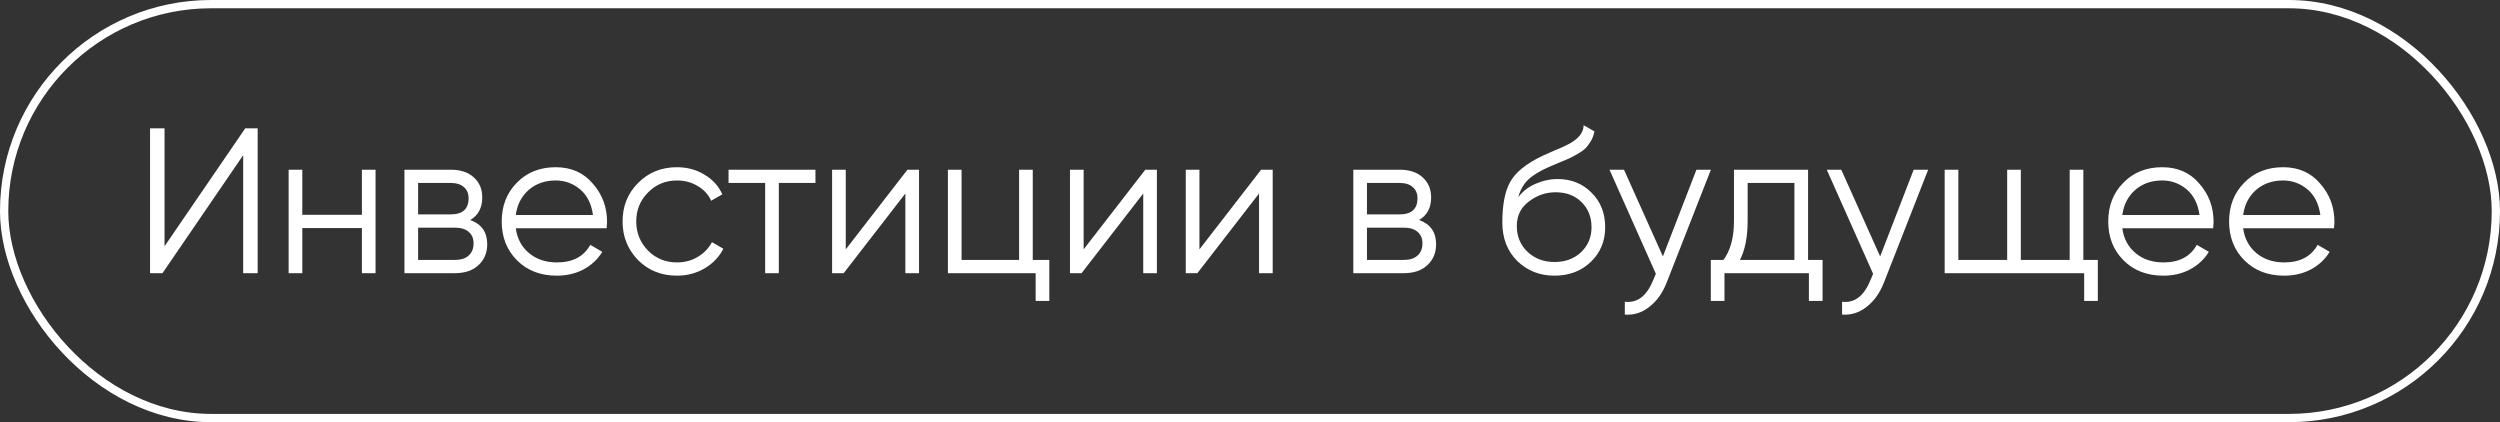 <?xml version="1.0" encoding="UTF-8"?> <svg xmlns="http://www.w3.org/2000/svg" width="302" height="51" viewBox="0 0 302 51" fill="none"><rect x="0" y="0" width="302" height="51" fill="#333333" stroke="none"/><path d="M31.126 33H29.376V18.75L19.626 33H18.126V15.5H19.876V29.75L29.626 15.5H31.126V33ZM43.718 25.95V20.5H45.368V33H43.718V27.55H36.518V33H34.868V20.5H36.518V25.95H43.718ZM56.807 26.575C58.174 27.075 58.857 28.05 58.857 29.5C58.857 30.533 58.507 31.375 57.807 32.025C57.124 32.675 56.166 33 54.932 33H48.857V20.5H54.432C55.632 20.5 56.566 20.808 57.232 21.425C57.916 22.042 58.257 22.85 58.257 23.85C58.257 25.1 57.774 26.008 56.807 26.575ZM54.432 22.1H50.507V25.9H54.432C55.882 25.9 56.607 25.25 56.607 23.95C56.607 23.367 56.416 22.917 56.032 22.6C55.666 22.267 55.132 22.1 54.432 22.1ZM50.507 31.4H54.932C55.666 31.4 56.224 31.225 56.607 30.875C57.007 30.525 57.207 30.033 57.207 29.4C57.207 28.8 57.007 28.333 56.607 28C56.224 27.667 55.666 27.5 54.932 27.5H50.507V31.4ZM67.132 20.2C68.999 20.2 70.491 20.858 71.607 22.175C72.757 23.475 73.332 25.017 73.332 26.8C73.332 26.883 73.316 27.142 73.282 27.575H62.307C62.474 28.825 63.007 29.825 63.907 30.575C64.807 31.325 65.932 31.7 67.282 31.7C69.182 31.7 70.524 30.992 71.307 29.575L72.757 30.425C72.207 31.325 71.449 32.033 70.482 32.55C69.532 33.05 68.457 33.3 67.257 33.3C65.291 33.3 63.691 32.683 62.457 31.45C61.224 30.217 60.607 28.65 60.607 26.75C60.607 24.867 61.216 23.308 62.432 22.075C63.649 20.825 65.216 20.2 67.132 20.2ZM67.132 21.8C65.832 21.8 64.741 22.183 63.857 22.95C62.991 23.717 62.474 24.725 62.307 25.975H71.632C71.449 24.642 70.941 23.617 70.107 22.9C69.241 22.167 68.249 21.8 67.132 21.8ZM81.782 33.3C79.899 33.3 78.332 32.675 77.082 31.425C75.832 30.142 75.207 28.583 75.207 26.75C75.207 24.9 75.832 23.35 77.082 22.1C78.332 20.833 79.899 20.2 81.782 20.2C83.015 20.2 84.124 20.5 85.107 21.1C86.09 21.683 86.807 22.475 87.257 23.475L85.907 24.25C85.574 23.5 85.032 22.908 84.282 22.475C83.549 22.025 82.715 21.8 81.782 21.8C80.399 21.8 79.232 22.283 78.282 23.25C77.332 24.2 76.857 25.367 76.857 26.75C76.857 28.117 77.332 29.292 78.282 30.275C79.232 31.225 80.399 31.7 81.782 31.7C82.699 31.7 83.524 31.483 84.257 31.05C85.007 30.617 85.59 30.017 86.007 29.25L87.382 30.05C86.865 31.05 86.107 31.842 85.107 32.425C84.107 33.008 82.999 33.3 81.782 33.3ZM88.007 20.5H98.507V22.1H94.082V33H92.432V22.1H88.007V20.5ZM102.168 30.125L109.618 20.5H111.018V33H109.368V23.375L101.918 33H100.518V20.5H102.168V30.125ZM124.757 20.5V31.4H126.757V36.35H125.107V33H114.507V20.5H116.157V31.4H123.107V20.5H124.757ZM130.903 30.125L138.353 20.5H139.753V33H138.103V23.375L130.653 33H129.253V20.5H130.903V30.125ZM144.892 30.125L152.342 20.5H153.742V33H152.092V23.375L144.642 33H143.242V20.5H144.892V30.125ZM171.431 26.575C172.798 27.075 173.481 28.05 173.481 29.5C173.481 30.533 173.131 31.375 172.431 32.025C171.748 32.675 170.79 33 169.556 33H163.481V20.5H169.056C170.256 20.5 171.19 20.808 171.856 21.425C172.54 22.042 172.881 22.85 172.881 23.85C172.881 25.1 172.398 26.008 171.431 26.575ZM169.056 22.1H165.131V25.9H169.056C170.506 25.9 171.231 25.25 171.231 23.95C171.231 23.367 171.04 22.917 170.656 22.6C170.29 22.267 169.756 22.1 169.056 22.1ZM165.131 31.4H169.556C170.29 31.4 170.848 31.225 171.231 30.875C171.631 30.525 171.831 30.033 171.831 29.4C171.831 28.8 171.631 28.333 171.231 28C170.848 27.667 170.29 27.5 169.556 27.5H165.131V31.4ZM187.781 33.3C185.998 33.3 184.498 32.708 183.281 31.525C182.081 30.325 181.481 28.775 181.481 26.875C181.481 24.742 181.798 23.108 182.431 21.975C183.065 20.825 184.348 19.783 186.281 18.85C186.898 18.567 187.381 18.35 187.731 18.2C188.315 17.967 188.773 17.767 189.106 17.6C190.556 16.933 191.29 16.108 191.306 15.125L192.606 15.875C192.523 16.292 192.39 16.667 192.206 17C191.99 17.367 191.773 17.658 191.556 17.875C191.356 18.092 191.04 18.325 190.606 18.575C190.323 18.742 189.981 18.925 189.581 19.125L188.331 19.65L187.156 20.15C186.006 20.65 185.148 21.175 184.581 21.725C184.031 22.258 183.64 22.958 183.406 23.825C183.94 23.108 184.64 22.567 185.506 22.2C186.373 21.817 187.248 21.625 188.131 21.625C189.798 21.625 191.173 22.175 192.256 23.275C193.356 24.358 193.906 25.75 193.906 27.45C193.906 29.133 193.323 30.533 192.156 31.65C191.006 32.75 189.548 33.3 187.781 33.3ZM184.531 30.425C185.398 31.242 186.481 31.65 187.781 31.65C189.081 31.65 190.148 31.258 190.981 30.475C191.831 29.675 192.256 28.667 192.256 27.45C192.256 26.217 191.856 25.208 191.056 24.425C190.273 23.625 189.223 23.225 187.906 23.225C186.723 23.225 185.648 23.6 184.681 24.35C183.715 25.067 183.231 26.05 183.231 27.3C183.231 28.567 183.665 29.608 184.531 30.425ZM200.878 30.975L204.928 20.5H206.678L201.328 34.15C200.828 35.417 200.128 36.392 199.228 37.075C198.344 37.775 197.361 38.083 196.278 38V36.45C197.778 36.633 198.919 35.767 199.703 33.85L200.028 33.075L194.428 20.5H196.178L200.878 30.975ZM218.415 20.5V31.4H220.165V36.35H218.515V33H208.315V36.35H206.665V31.4H208.19C209.04 30.267 209.465 28.692 209.465 26.675V20.5H218.415ZM210.19 31.4H216.765V22.1H211.115V26.675C211.115 28.608 210.807 30.183 210.19 31.4ZM227.123 30.975L231.173 20.5H232.923L227.573 34.15C227.073 35.417 226.373 36.392 225.473 37.075C224.59 37.775 223.606 38.083 222.523 38V36.45C224.023 36.633 225.165 35.767 225.948 33.85L226.273 33.075L220.673 20.5H222.423L227.123 30.975ZM251.667 20.5V31.4H253.417V36.35H251.767V33H234.917V20.5H236.567V31.4H242.467V20.5H244.117V31.4H250.017V20.5H251.667ZM261.2 20.2C263.066 20.2 264.558 20.858 265.675 22.175C266.825 23.475 267.4 25.017 267.4 26.8C267.4 26.883 267.383 27.142 267.35 27.575H256.375C256.541 28.825 257.075 29.825 257.975 30.575C258.875 31.325 260 31.7 261.35 31.7C263.25 31.7 264.591 30.992 265.375 29.575L266.825 30.425C266.275 31.325 265.516 32.033 264.55 32.55C263.6 33.05 262.525 33.3 261.325 33.3C259.358 33.3 257.758 32.683 256.525 31.45C255.291 30.217 254.675 28.65 254.675 26.75C254.675 24.867 255.283 23.308 256.5 22.075C257.716 20.825 259.283 20.2 261.2 20.2ZM261.2 21.8C259.9 21.8 258.808 22.183 257.925 22.95C257.058 23.717 256.541 24.725 256.375 25.975H265.7C265.516 24.642 265.008 23.617 264.175 22.9C263.308 22.167 262.316 21.8 261.2 21.8ZM275.799 20.2C277.666 20.2 279.158 20.858 280.274 22.175C281.424 23.475 281.999 25.017 281.999 26.8C281.999 26.883 281.983 27.142 281.949 27.575H270.974C271.141 28.825 271.674 29.825 272.574 30.575C273.474 31.325 274.599 31.7 275.949 31.7C277.849 31.7 279.191 30.992 279.974 29.575L281.424 30.425C280.874 31.325 280.116 32.033 279.149 32.55C278.199 33.05 277.124 33.3 275.924 33.3C273.958 33.3 272.358 32.683 271.124 31.45C269.891 30.217 269.274 28.65 269.274 26.75C269.274 24.867 269.883 23.308 271.099 22.075C272.316 20.825 273.883 20.2 275.799 20.2ZM275.799 21.8C274.499 21.8 273.408 22.183 272.524 22.95C271.658 23.717 271.141 24.725 270.974 25.975H280.299C280.116 24.642 279.608 23.617 278.774 22.9C277.908 22.167 276.916 21.8 275.799 21.8Z" fill="white"></path><rect x="0.5" y="0.5" width="301" height="50" rx="25" stroke="white"></rect></svg> 